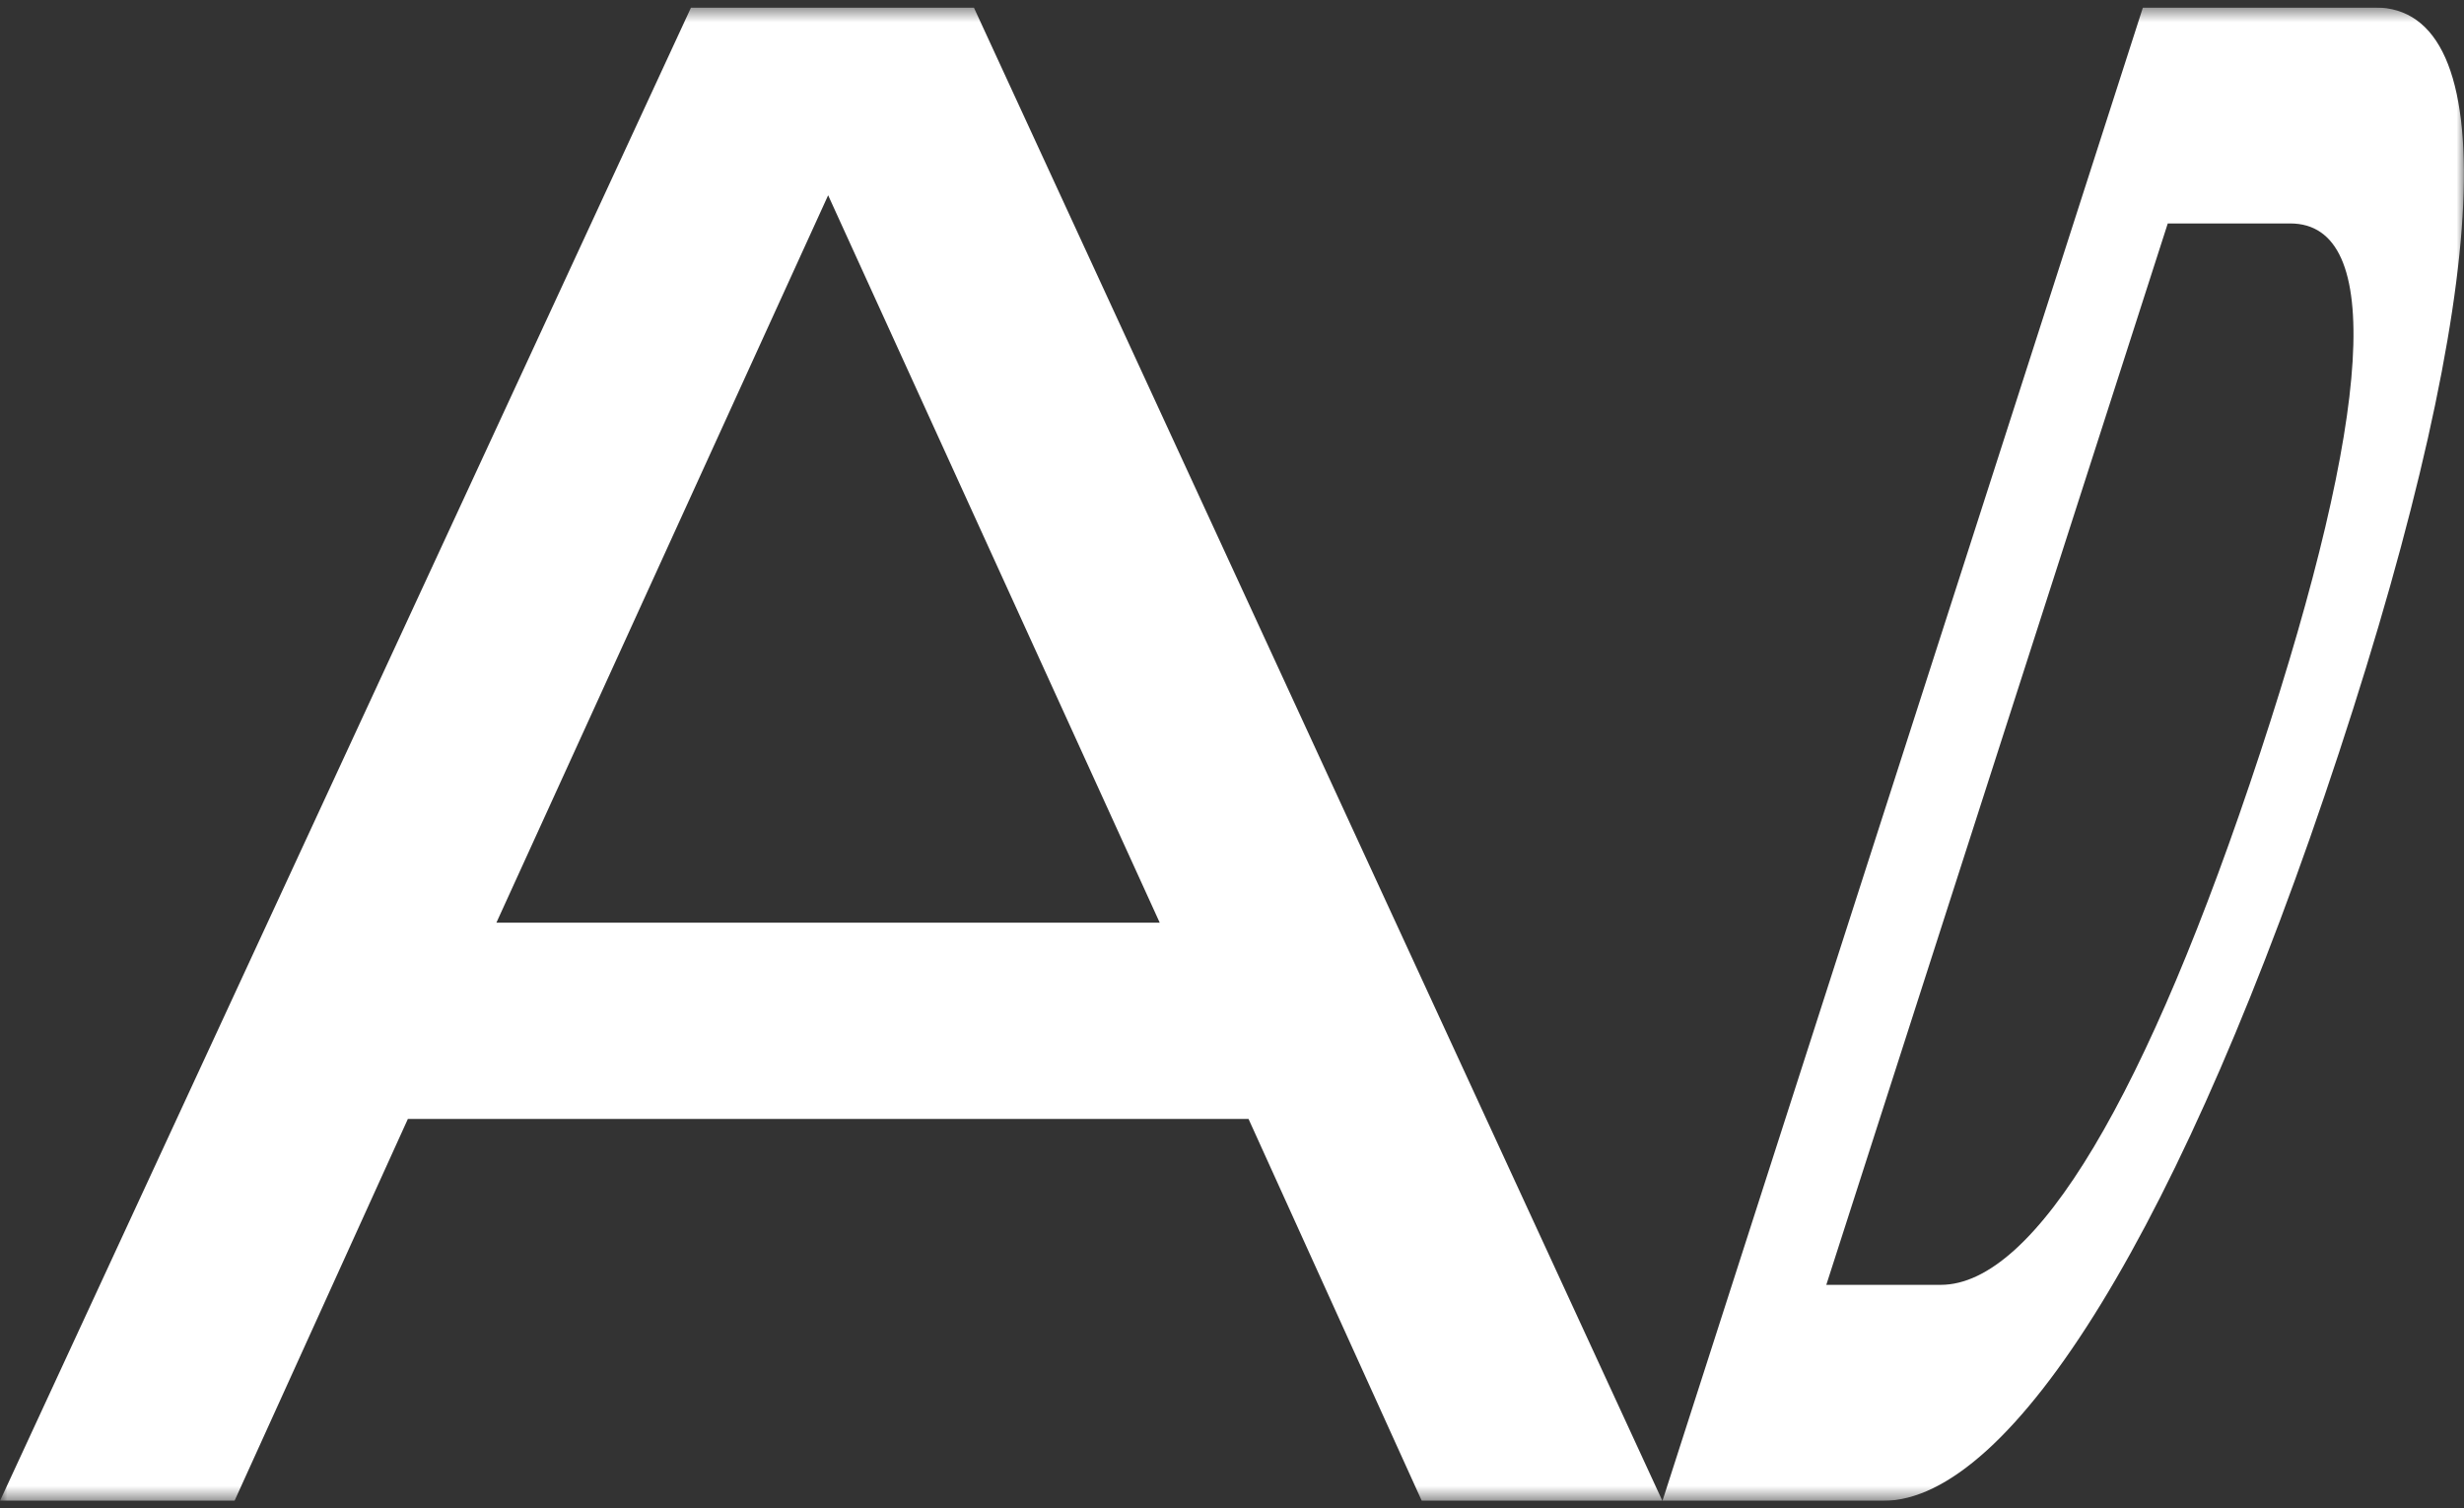 <svg width="165" height="101" viewBox="0 0 165 101" fill="none" xmlns="http://www.w3.org/2000/svg">
<rect x="0" y="0" width="165" height="101" fill="#333333" stroke="none"/>
<g clip-path="url(#clip0_22_27)">
<mask id="mask0_22_27" style="mask-type:luminance" maskUnits="userSpaceOnUse" x="0" y="0" width="165" height="101">
<path d="M165 0.5H0V100.5H165V0.5Z" fill="white"/>
</mask>
<g mask="url(#mask0_22_27)">
<path d="M95.208 100.5L83.608 74.929L27.312 74.929L15.705 100.5H0L46.276 0.5L65.212 0.5L111.319 100.5H95.208ZM33.242 61.783H77.659L55.456 13.076L33.242 61.783Z" fill="white"/>
<path d="M145.163 14.963L153.362 14.963C159.725 14.963 158.817 27.735 151.353 50.401C143.824 73.268 136.316 86.037 129.957 86.037L122.297 86.037M159.04 0.5H143.499L111.326 100.5H126.107C134.735 100.5 146.218 82.013 156.628 50.4C166.973 18.985 167.662 0.5 159.04 0.5Z" fill="white"/>
</g>
</g>
<defs>
<clipPath id="clip0_22_27">
<rect width="165" height="100" fill="white" transform="translate(0 0.5)"/>
</clipPath>
</defs>
</svg>
